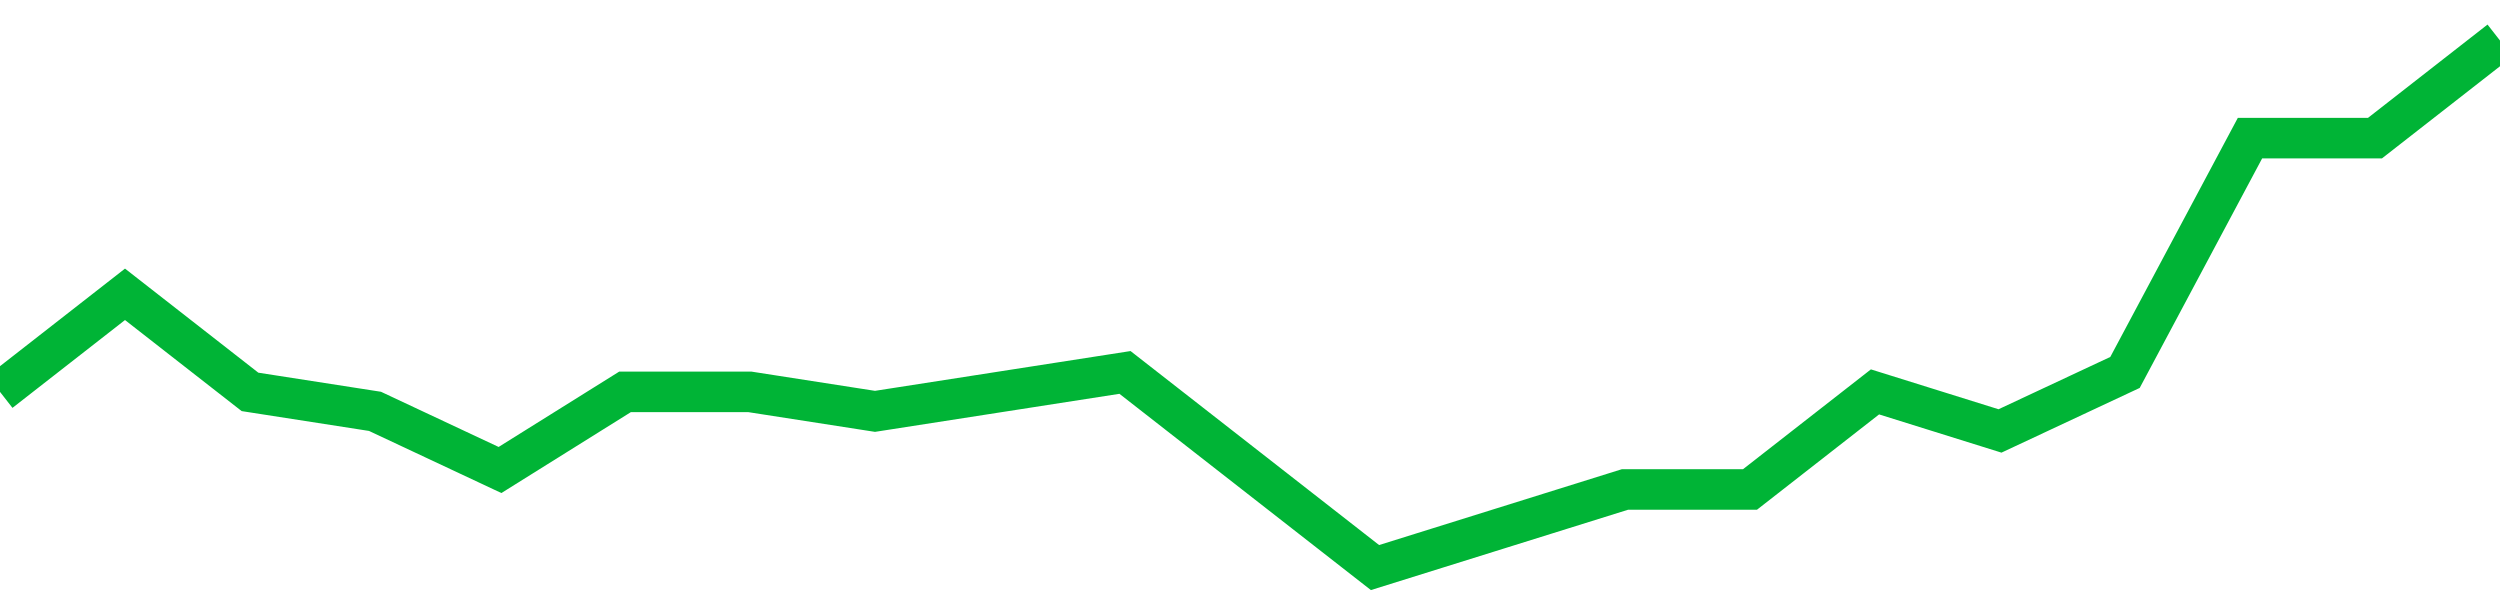 <!-- Generated with https://github.com/jxxe/sparkline/ --><svg viewBox="0 0 185 45" class="sparkline" xmlns="http://www.w3.org/2000/svg"><path class="sparkline--fill" d="M 0 29 L 0 29 L 9.25 21.78 L 18.5 29 L 27.75 30.44 L 37 34.78 L 46.25 29 L 55.5 29 L 64.75 30.44 L 74 29 L 83.25 27.56 L 92.5 34.78 L 101.75 42 L 111 39.11 L 120.25 36.22 L 129.5 36.22 L 138.75 29 L 148 31.89 L 157.25 27.56 L 166.5 10.22 L 175.75 10.22 L 185 3 V 45 L 0 45 Z" stroke="none" fill="none" ></path><path class="sparkline--line" d="M 0 29 L 0 29 L 9.25 21.78 L 18.5 29 L 27.75 30.44 L 37 34.78 L 46.25 29 L 55.5 29 L 64.75 30.44 L 74 29 L 83.25 27.56 L 92.5 34.78 L 101.75 42 L 111 39.11 L 120.25 36.22 L 129.5 36.22 L 138.75 29 L 148 31.89 L 157.25 27.56 L 166.5 10.22 L 175.75 10.22 L 185 3" fill="none" stroke-width="3" stroke="#00B436" ></path></svg>
